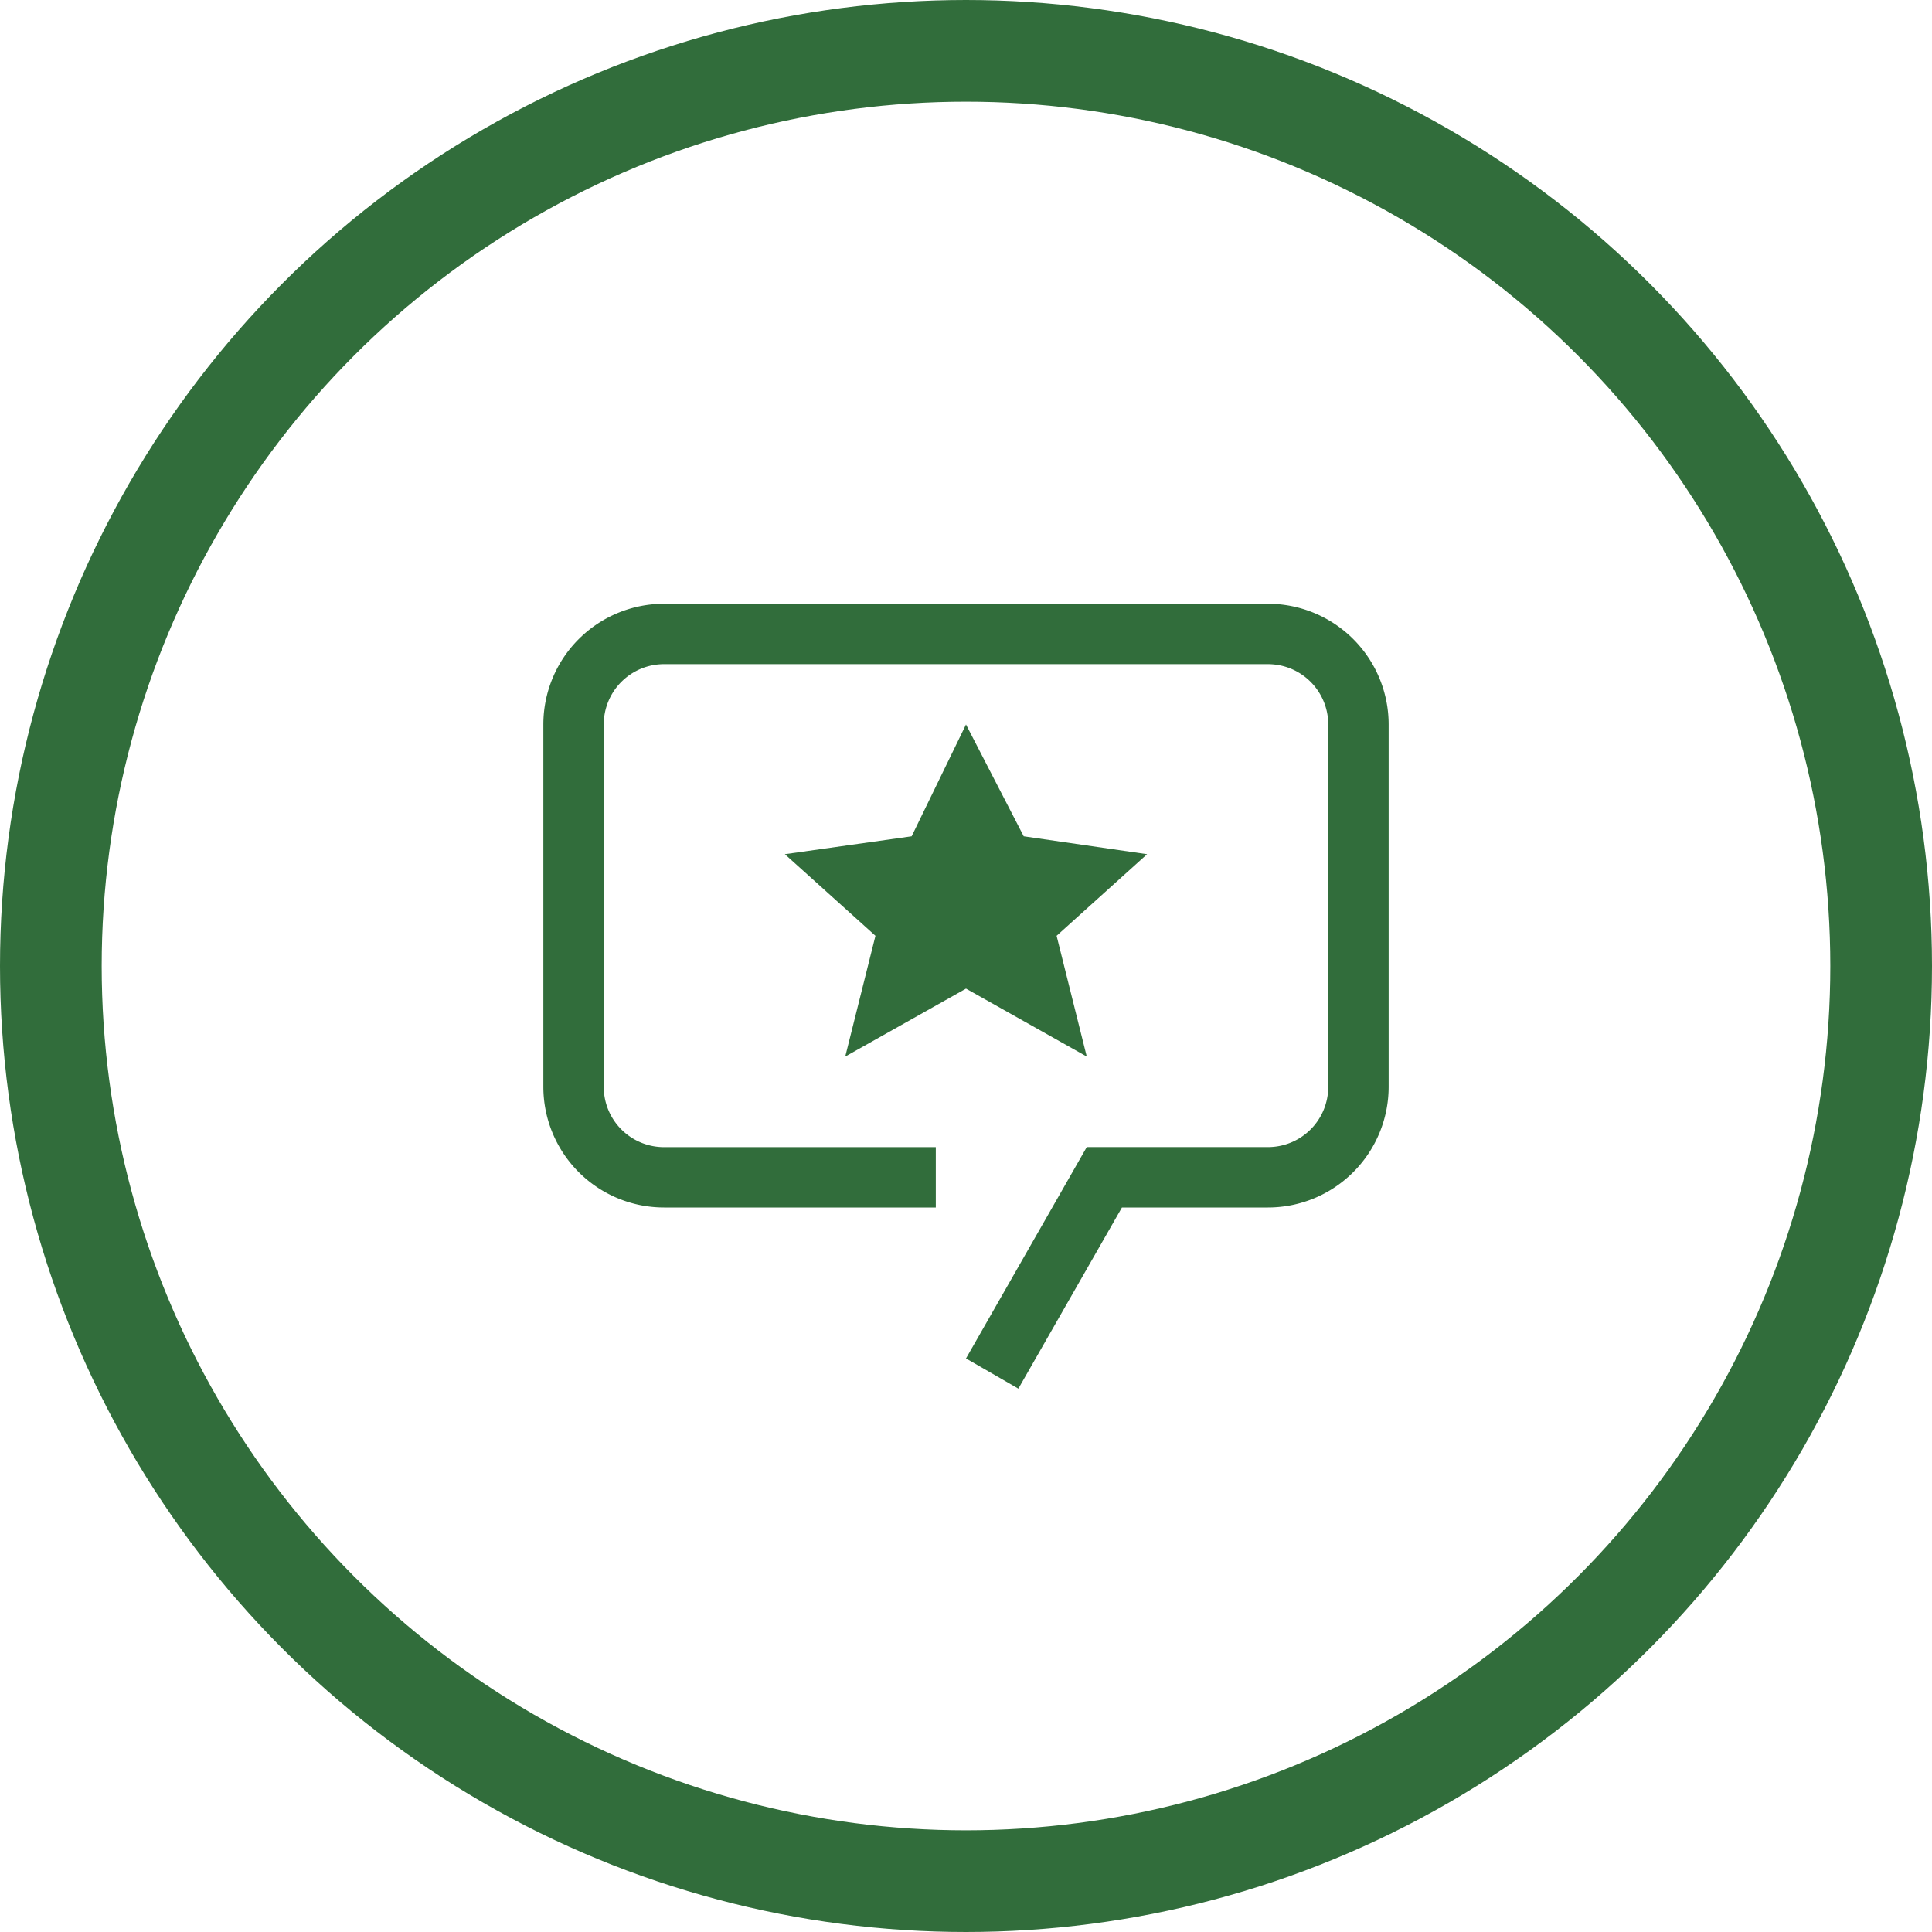 <svg xmlns="http://www.w3.org/2000/svg" width="38" height="38" fill="none"><circle cx="19" cy="19" r="18" stroke="#316D3B" stroke-width="2"/><path fill="#316D3B" d="m19 14.25 1.135 2.199 2.427.352-1.78 1.605.593 2.375L19 19.445l-2.375 1.336.594-2.375-1.782-1.605 2.494-.352z"/><path fill="#316D3B" d="M20.03 27.313 19 26.719l2.375-4.157h3.563a1.186 1.186 0 0 0 1.187-1.187V14.25a1.186 1.186 0 0 0-1.187-1.187H13.063a1.186 1.186 0 0 0-1.188 1.187v7.125a1.186 1.186 0 0 0 1.188 1.188h5.343v1.187h-5.343a2.375 2.375 0 0 1-2.376-2.375V14.25a2.375 2.375 0 0 1 2.376-2.375h11.875a2.375 2.375 0 0 1 2.375 2.375v7.125a2.375 2.375 0 0 1-2.375 2.375h-2.871z"/></svg>